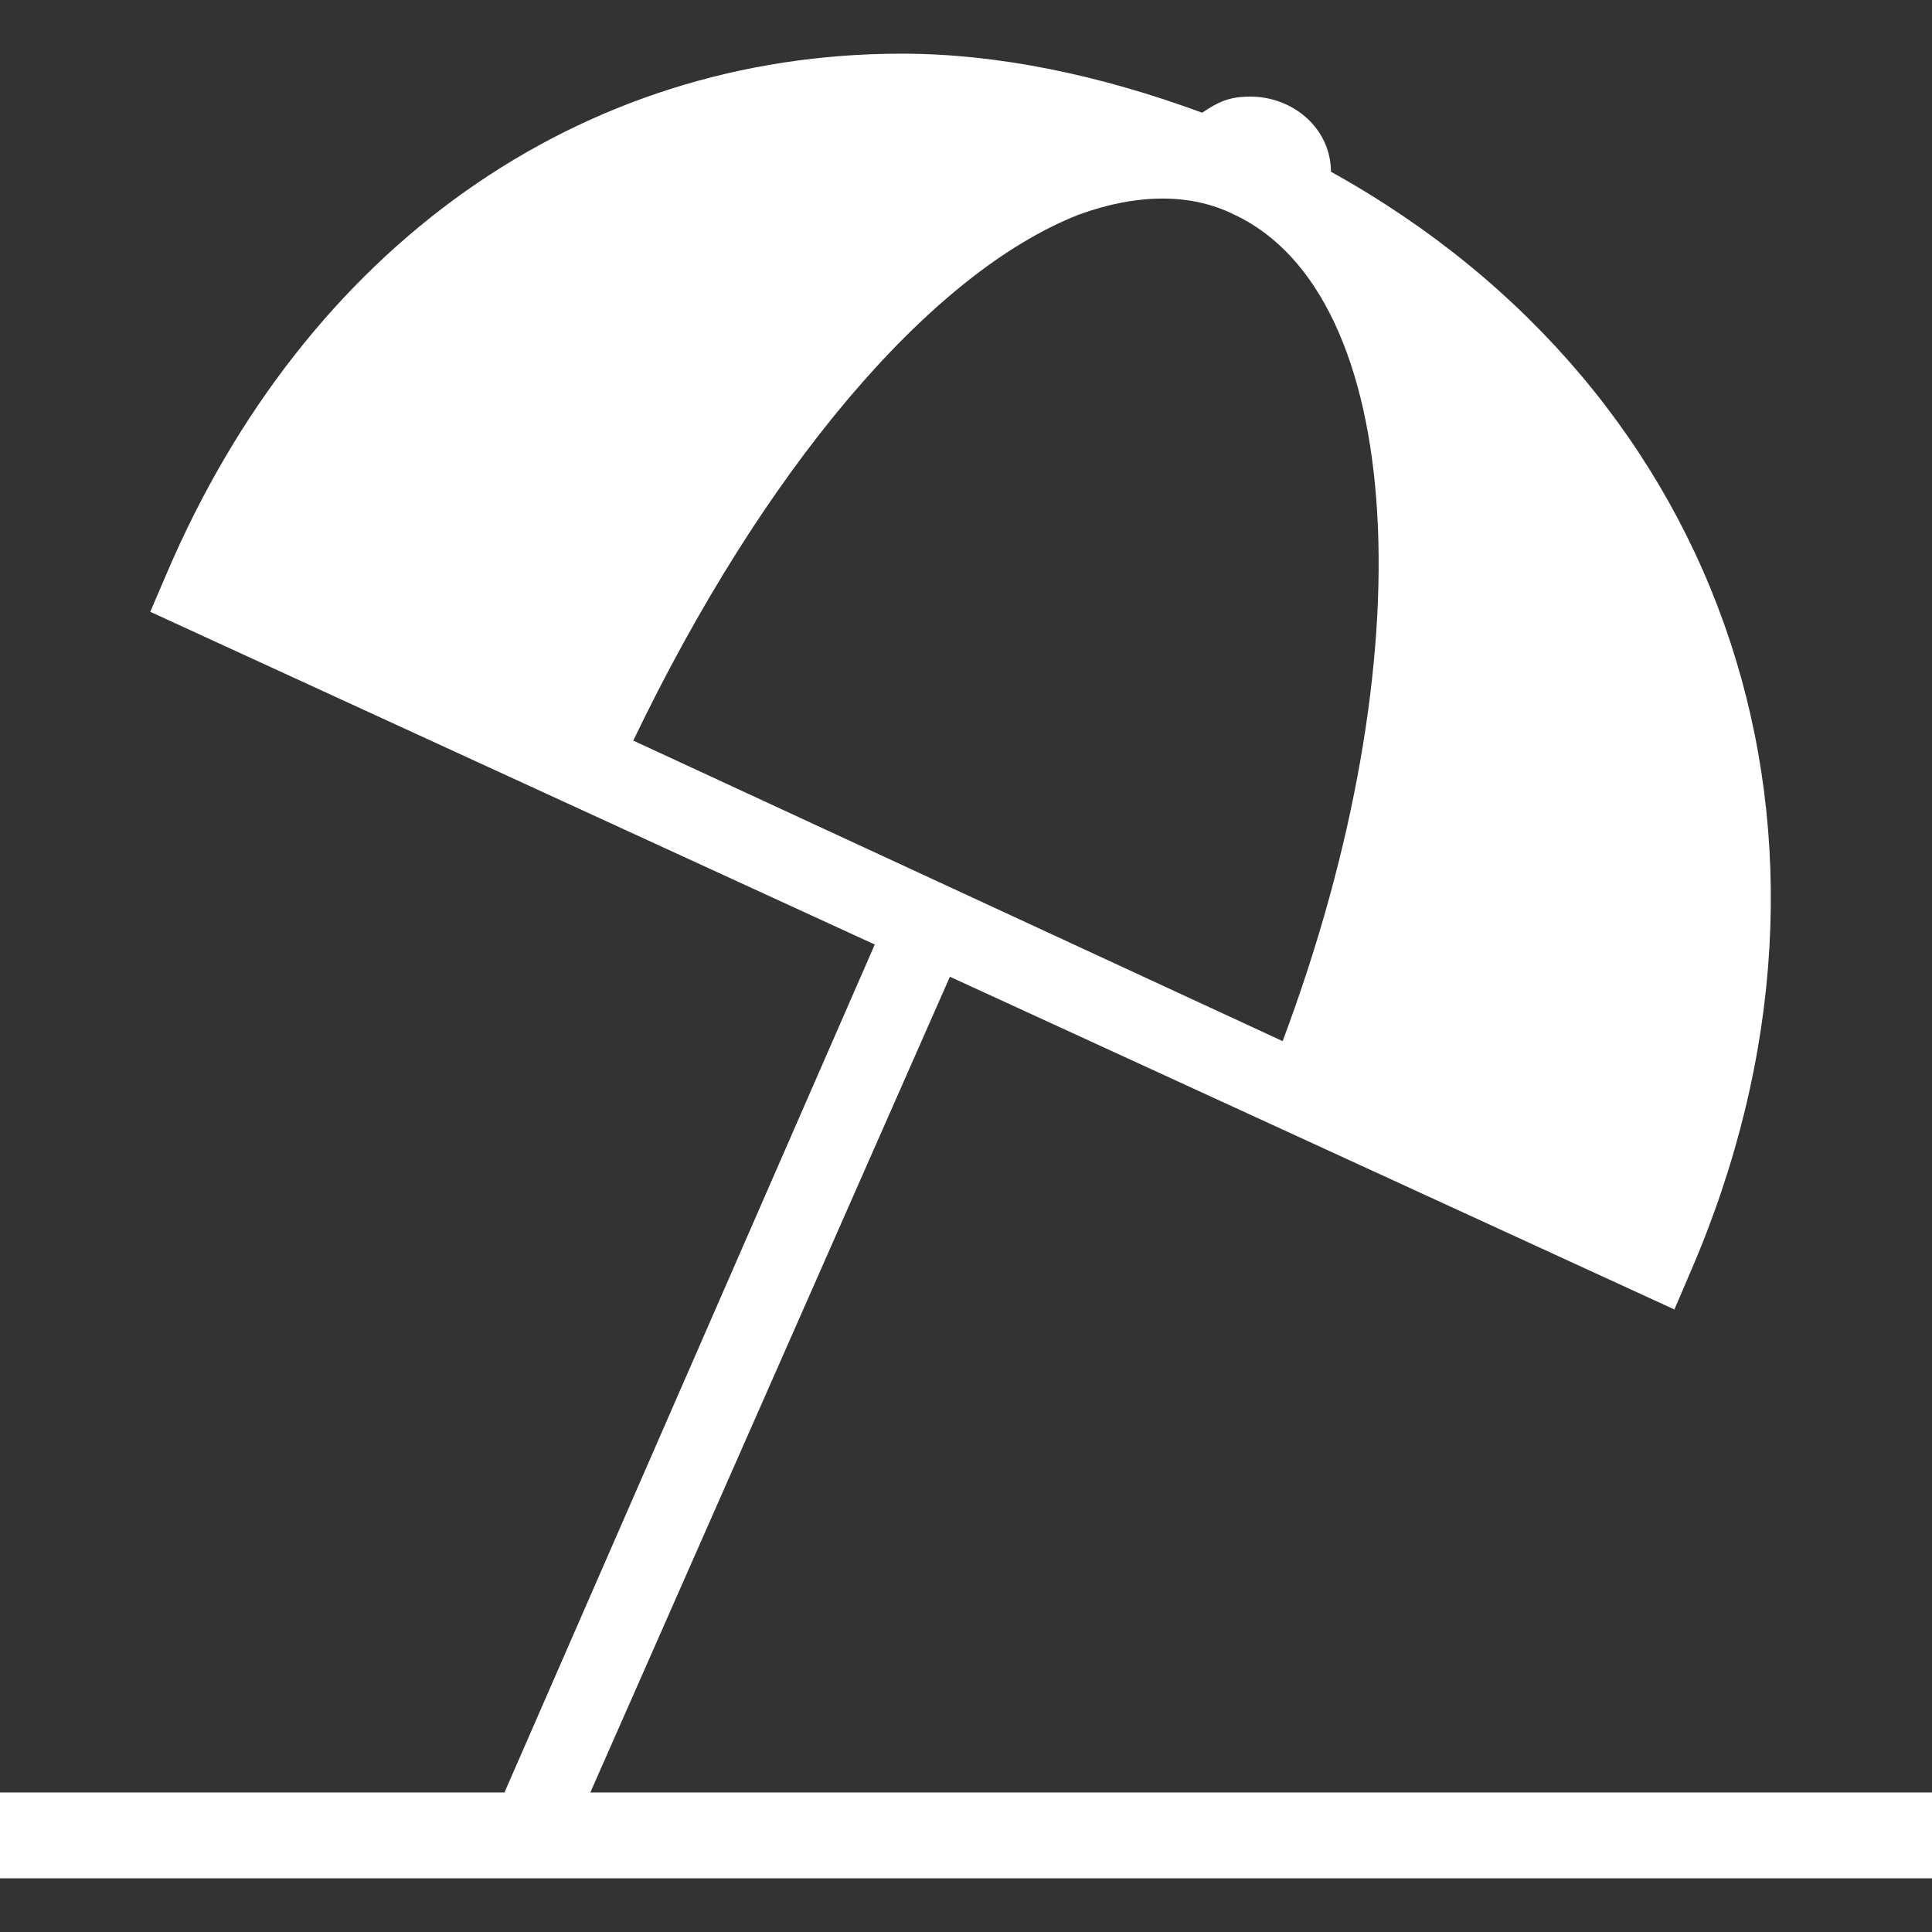<?xml version="1.0" encoding="utf-8"?>
<!-- Generator: Adobe Illustrator 21.0.0, SVG Export Plug-In . SVG Version: 6.00 Build 0)  -->
<svg version="1.1" id="Layer_1" xmlns="http://www.w3.org/2000/svg" xmlns:xlink="http://www.w3.org/1999/xlink" x="0px" y="0px"
	 viewBox="0 0 36 36" style="enable-background:new 0 0 36 36;" xml:space="preserve">
<rect x="0" y="0" width="36" height="36" fill="#333333" stroke="none"/>
<style type="text/css">
	.st0{fill:#FFFFFF;}
</style>
<title>noun_620711</title>
<desc>Created with Sketch.</desc>
<g id="Desktop">
	<g id="_x30_2-02-01-Destinos-Detail" transform="translate(-604, -2593)">
		<g id="VIVE-CALA-MILLOR" transform="translate(0, 2369)">
			<g id="_x2D_-Filters" transform="translate(364, 187)">
				<g id="_x2D_-Wellness-HOVER" transform="translate(182, 0)">
					<g id="Group-5" transform="translate(30, 37)">
						<g id="noun_620711" transform="translate(28, 0)">
							<path id="Shape" class="st0" d="M11,33.4l6.7-15.2l13.5,6.2l0.3-0.7c3.5-8.1,0.7-16.4-6.7-20.5c0-0.8-0.7-1.4-1.5-1.4
								c-0.4,0-0.6,0.1-0.9,0.3C20.5,1.4,18.6,1,16.8,1c-6,0-11.1,3.6-13.7,9.7l-0.3,0.7l13.5,6.2L9.4,33.4H0V35h36v-1.6H11z
								 M11.8,13.8c2.4-5,5.5-8.7,8.3-9.8c1.1-0.4,2.1-0.4,2.9,0l0,0c3.2,1.5,3.6,8.2,0.9,15.4L11.8,13.8z"/>
						</g>
					</g>
				</g>
			</g>
		</g>
	</g>
</g>
</svg>
